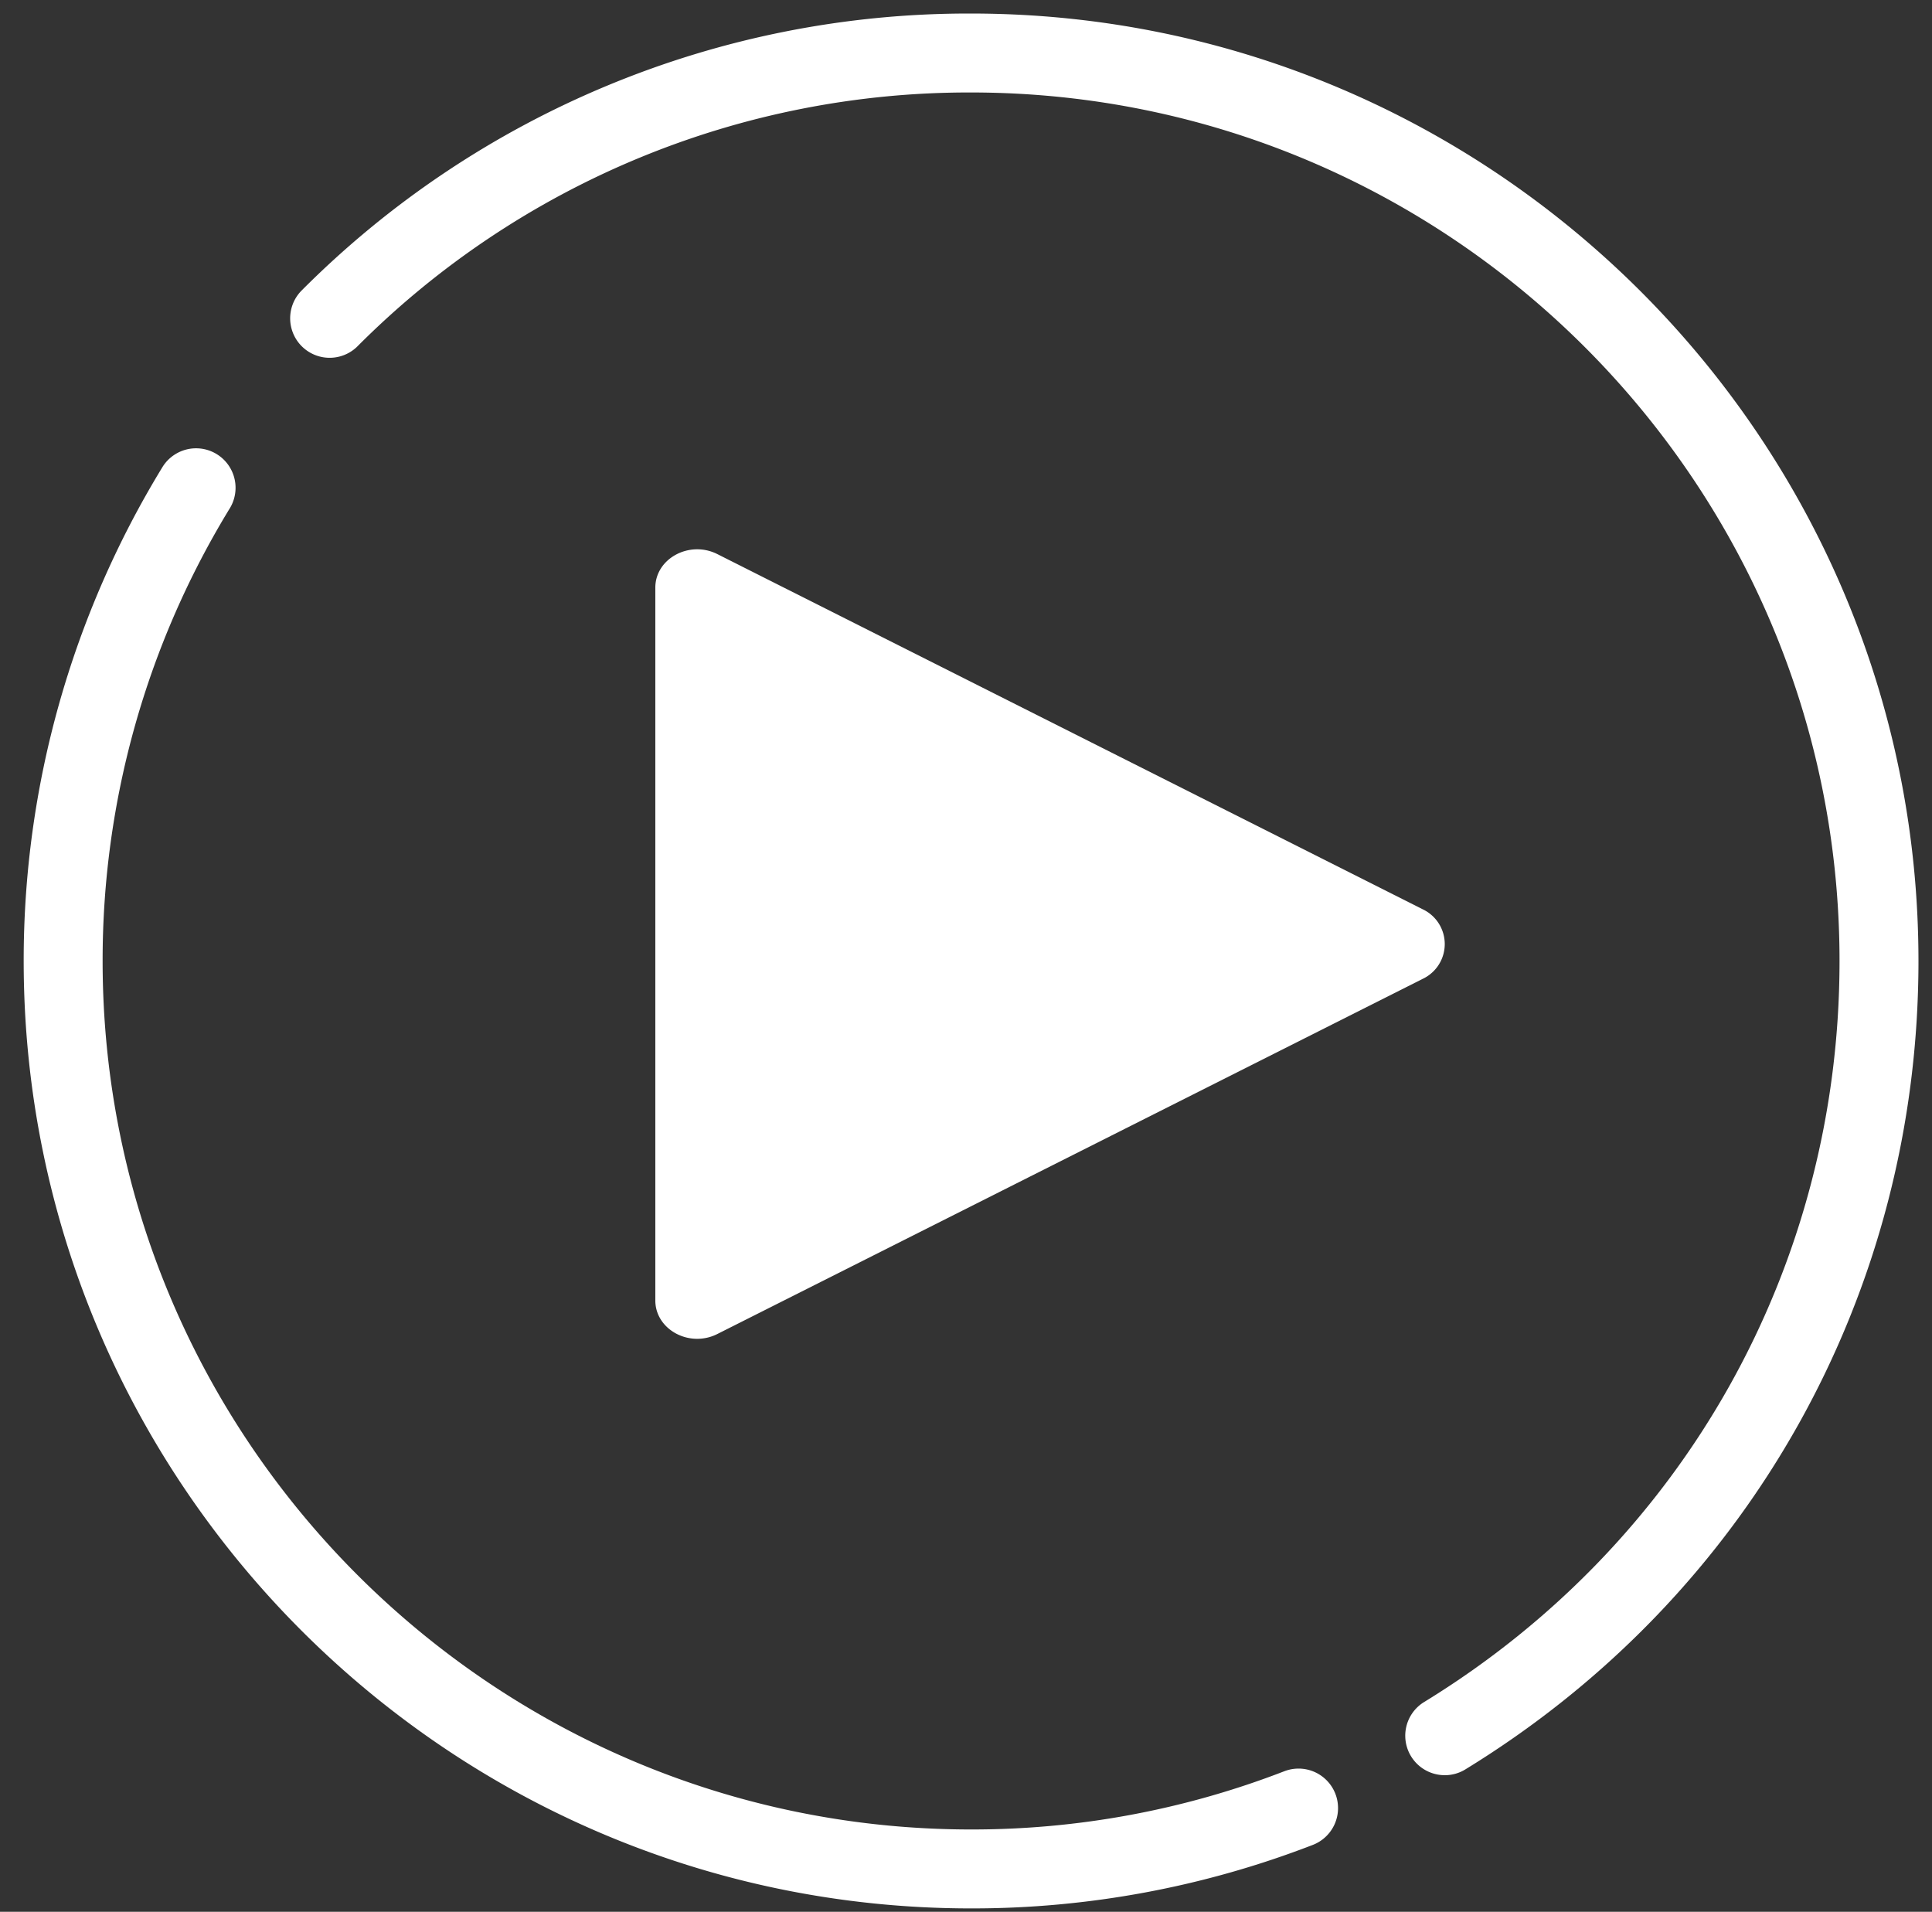 <svg id="Layer_1" data-name="Layer 1" xmlns="http://www.w3.org/2000/svg" viewBox="0 0 571 565"><rect x="0" y="0" width="571" height="565" fill="#333333" stroke="none"/><defs><style>.cls-1{fill:#fff;}</style></defs><path class="cls-1" d="M379.43,523.52A255.58,255.58,0,0,1,287,540.67C145.47,540.67,30.33,425.53,30.33,284A256.09,256.09,0,0,1,68,150.09a11.67,11.67,0,0,0-19.9-12.19A279.44,279.44,0,0,0,7,284c0,154.39,125.6,280,280,280a279,279,0,0,0,100.85-18.71,11.67,11.67,0,1,0-8.41-21.77Z"/><path class="cls-1" d="M287,4A278.25,278.25,0,0,0,89,86a11.67,11.67,0,0,0,16.5,16.5A255.09,255.09,0,0,1,287,27.33c141.53,0,256.67,115.14,256.67,256.67,0,90.05-45.9,171.91-122.76,219A11.67,11.67,0,0,0,427,524.63a11.53,11.53,0,0,0,6.08-1.71C516.93,471.54,567,382.23,567,284,567,129.62,441.39,4,287,4Z"/><path class="cls-1" d="M212,394.25,420.45,289.3a11.37,11.37,0,0,0,0-20.59L212,163.75c-8.24-4.14-18.32,1.31-18.32,9.92V384.33c0,8.61,10.08,14.07,18.32,9.92Z"/></svg>